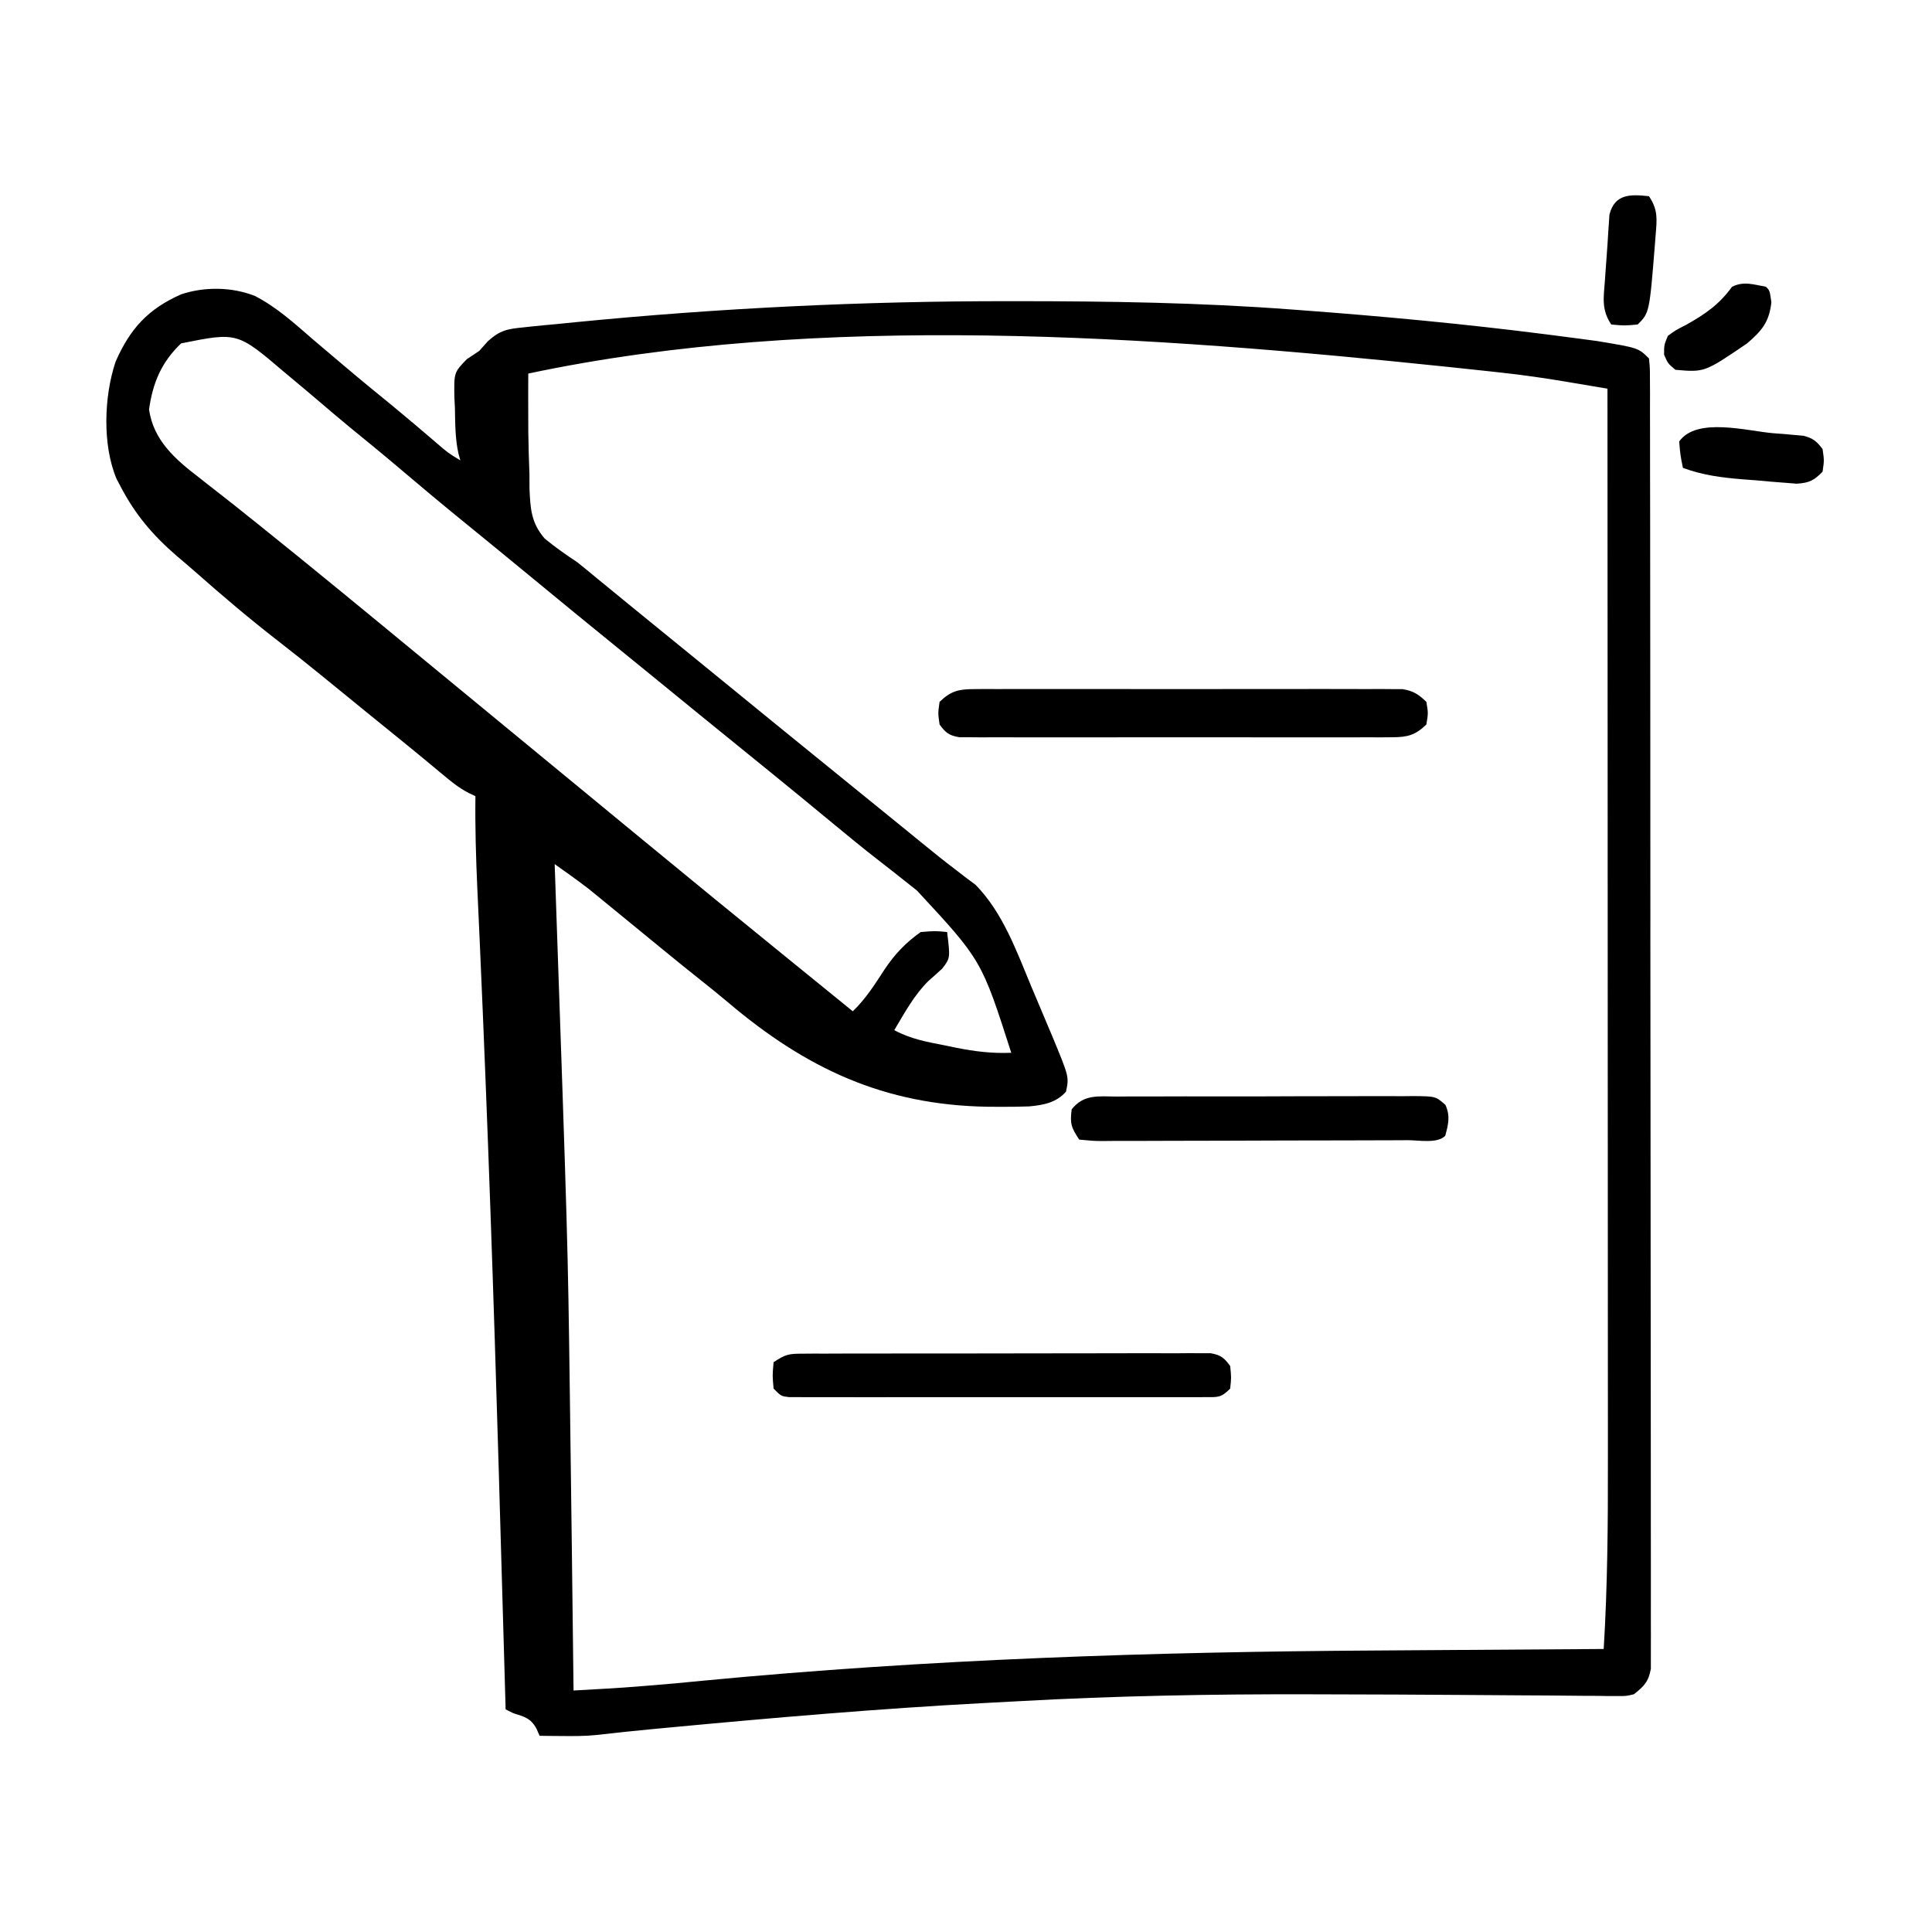 <svg width="98" height="98" viewBox="0 0 98 98" fill="none" xmlns="http://www.w3.org/2000/svg">
<path d="M12.931 15.013C14.038 15.582 14.951 16.416 15.886 17.227C16.194 17.489 16.504 17.75 16.813 18.012C17.025 18.191 17.237 18.37 17.448 18.55C18.268 19.246 19.1 19.927 19.934 20.606C20.683 21.222 21.421 21.851 22.157 22.482C22.719 22.968 22.719 22.968 23.351 23.352C23.32 23.243 23.29 23.135 23.259 23.024C23.083 22.251 23.092 21.473 23.075 20.684C23.067 20.513 23.058 20.342 23.049 20.165C23.027 18.895 23.027 18.895 23.679 18.219C23.886 18.081 24.094 17.943 24.308 17.801C24.451 17.639 24.595 17.478 24.744 17.311C25.379 16.741 25.734 16.688 26.576 16.603C26.705 16.589 26.834 16.575 26.968 16.56C27.396 16.515 27.826 16.476 28.255 16.437C28.56 16.407 28.864 16.376 29.169 16.345C36.498 15.623 43.837 15.271 51.2 15.277C51.341 15.277 51.481 15.277 51.627 15.277C56.247 15.279 60.85 15.348 65.46 15.695C65.63 15.708 65.799 15.72 65.974 15.733C70.145 16.043 74.303 16.433 78.452 16.963C78.609 16.983 78.766 17.003 78.928 17.024C79.371 17.081 79.814 17.139 80.257 17.198C80.505 17.231 80.754 17.265 81.01 17.299C83.106 17.646 83.106 17.646 83.644 18.184C83.692 18.66 83.692 18.66 83.693 19.275C83.694 19.508 83.695 19.742 83.697 19.983C83.696 20.244 83.695 20.506 83.695 20.768C83.695 21.044 83.696 21.32 83.697 21.596C83.7 22.358 83.7 23.119 83.699 23.881C83.699 24.701 83.701 25.521 83.703 26.341C83.706 27.949 83.707 29.557 83.707 31.165C83.708 32.471 83.709 33.778 83.71 35.084C83.713 38.785 83.715 42.486 83.715 46.187C83.715 46.387 83.715 46.587 83.715 46.792C83.715 46.992 83.714 47.192 83.714 47.398C83.714 50.639 83.718 53.881 83.723 57.122C83.729 60.447 83.731 63.771 83.731 67.096C83.731 68.964 83.732 70.832 83.736 72.7C83.74 74.29 83.74 75.88 83.738 77.471C83.737 78.282 83.737 79.094 83.74 79.906C83.743 80.649 83.742 81.391 83.739 82.134C83.739 82.403 83.739 82.672 83.741 82.942C83.744 83.306 83.742 83.671 83.739 84.036C83.739 84.341 83.739 84.341 83.739 84.652C83.62 85.307 83.394 85.533 82.878 85.941C82.485 86.034 82.485 86.034 82.059 86.031C81.815 86.032 81.815 86.032 81.566 86.032C81.388 86.029 81.211 86.026 81.028 86.022C80.84 86.022 80.651 86.021 80.457 86.021C79.829 86.018 79.202 86.01 78.574 86.003C78.132 86 77.691 85.998 77.249 85.996C76.31 85.992 75.372 85.985 74.434 85.977C72.01 85.957 69.585 85.951 67.161 85.945C66.924 85.944 66.687 85.944 66.442 85.943C61.505 85.929 56.583 86.02 51.652 86.294C51.093 86.325 50.535 86.354 49.976 86.383C44.551 86.67 39.144 87.139 33.736 87.648C33.543 87.666 33.35 87.684 33.152 87.703C32.176 87.795 31.202 87.895 30.229 88.01C29.654 88.067 29.084 88.065 28.507 88.059C28.183 88.056 28.183 88.056 27.854 88.054C27.694 88.051 27.535 88.049 27.37 88.047C27.317 87.925 27.264 87.804 27.209 87.678C26.91 87.144 26.6 87.084 26.03 86.898C25.904 86.835 25.778 86.772 25.647 86.707C25.644 86.592 25.641 86.477 25.638 86.358C25.531 82.582 25.423 78.807 25.312 75.031C25.308 74.886 25.304 74.742 25.3 74.593C25.042 65.765 24.742 56.942 24.35 48.119C24.338 47.849 24.338 47.849 24.326 47.574C24.289 46.746 24.252 45.918 24.213 45.09C24.142 43.522 24.096 41.957 24.116 40.387C23.94 40.302 23.94 40.302 23.76 40.216C23.261 39.957 22.873 39.635 22.441 39.274C22.256 39.12 22.07 38.966 21.878 38.807C21.777 38.722 21.675 38.638 21.571 38.551C20.976 38.058 20.374 37.572 19.774 37.085C19.51 36.871 19.247 36.657 18.983 36.443C18.785 36.282 18.785 36.282 18.582 36.118C18.188 35.797 17.794 35.476 17.4 35.154C17.142 34.944 16.885 34.735 16.627 34.525C16.5 34.421 16.373 34.318 16.242 34.211C15.534 33.635 14.82 33.068 14.099 32.508C12.656 31.388 11.27 30.213 9.902 29.003C9.593 28.732 9.281 28.466 8.967 28.202C7.759 27.159 6.865 26.11 6.124 24.691C6.055 24.561 5.986 24.431 5.915 24.297C5.184 22.571 5.276 20.103 5.861 18.351C6.599 16.673 7.503 15.677 9.187 14.93C10.37 14.535 11.767 14.55 12.931 15.013ZM9.187 17.418C8.182 18.378 7.752 19.417 7.56 20.768C7.783 22.332 8.883 23.294 10.084 24.213C10.22 24.321 10.357 24.428 10.498 24.54C10.769 24.753 11.04 24.965 11.312 25.176C11.756 25.52 12.194 25.871 12.632 26.223C12.778 26.339 12.925 26.456 13.075 26.576C15.933 28.868 18.759 31.199 21.585 33.529C22.269 34.092 22.954 34.655 23.638 35.219C23.909 35.442 24.18 35.665 24.451 35.889C24.585 35.999 24.72 36.11 24.858 36.224C29.332 39.908 29.332 39.908 29.739 40.243C30.009 40.466 30.279 40.688 30.55 40.911C31.242 41.481 31.934 42.051 32.626 42.621C35.005 44.581 37.39 46.532 39.783 48.474C40.494 49.052 41.206 49.63 41.917 50.208C42.176 50.419 42.435 50.629 42.695 50.84C42.88 50.991 43.066 51.142 43.257 51.297C43.911 50.669 44.378 49.932 44.868 49.175C45.393 48.392 45.932 47.827 46.702 47.277C47.444 47.218 47.444 47.218 48.042 47.277C48.204 48.598 48.204 48.598 47.791 49.135C47.559 49.347 47.326 49.557 47.089 49.764C46.366 50.482 45.881 51.382 45.362 52.254C46.209 52.714 47.068 52.86 48.006 53.043C48.174 53.078 48.342 53.113 48.515 53.149C49.461 53.337 50.332 53.442 51.296 53.402C49.79 48.705 49.79 48.705 46.511 45.172C46.301 45.007 46.092 44.841 45.883 44.675C45.442 44.322 44.998 43.974 44.551 43.629C43.764 43.018 42.996 42.386 42.228 41.751C41.167 40.873 40.103 39.998 39.034 39.131C38.909 39.029 38.784 38.928 38.656 38.824C38.403 38.619 38.151 38.414 37.899 38.21C37.24 37.676 36.582 37.141 35.924 36.606C35.795 36.502 35.666 36.397 35.533 36.289C34.653 35.574 33.775 34.857 32.898 34.138C32.358 33.697 31.817 33.257 31.275 32.818C29.771 31.597 28.273 30.369 26.779 29.136C25.661 28.215 24.54 27.297 23.416 26.383C22.353 25.517 21.302 24.639 20.257 23.751C19.434 23.053 18.6 22.369 17.762 21.688C17.277 21.288 16.797 20.882 16.319 20.473C15.795 20.026 15.267 19.582 14.737 19.141C14.629 19.05 14.521 18.96 14.409 18.867C12.037 16.846 12.037 16.846 9.187 17.418ZM26.796 18.949C26.792 19.715 26.793 20.48 26.796 21.246C26.797 21.471 26.797 21.696 26.798 21.928C26.806 22.639 26.829 23.347 26.856 24.057C26.856 24.297 26.857 24.537 26.858 24.785C26.904 25.814 26.942 26.523 27.632 27.321C28.165 27.758 28.709 28.14 29.284 28.52C29.638 28.803 29.989 29.09 30.337 29.381C30.512 29.524 30.687 29.667 30.867 29.814C31.206 30.091 31.544 30.369 31.882 30.646C33.062 31.612 34.244 32.574 35.428 33.535C36.156 34.127 36.884 34.719 37.61 35.314C38.846 36.327 40.087 37.334 41.327 38.341C42.097 38.966 42.867 39.592 43.637 40.217C44.42 40.853 45.203 41.489 45.986 42.124C46.246 42.336 46.506 42.548 46.765 42.76C47.328 43.219 47.891 43.675 48.47 44.112C48.653 44.253 48.835 44.393 49.023 44.538C49.177 44.653 49.332 44.768 49.491 44.887C50.873 46.303 51.565 48.248 52.315 50.047C52.493 50.473 52.673 50.899 52.854 51.324C52.97 51.599 53.086 51.874 53.201 52.148C53.254 52.274 53.307 52.399 53.362 52.528C54.233 54.627 54.233 54.627 54.071 55.376C53.574 55.935 52.931 56.055 52.2 56.122C51.686 56.141 51.175 56.145 50.662 56.142C50.475 56.141 50.289 56.14 50.097 56.139C44.844 56.055 40.89 54.202 36.921 50.838C36.464 50.452 35.998 50.078 35.529 49.706C34.903 49.208 34.281 48.705 33.663 48.199C33.489 48.057 33.316 47.915 33.138 47.769C32.814 47.504 32.491 47.239 32.168 46.974C31.765 46.644 31.362 46.315 30.959 45.985C30.832 45.881 30.706 45.778 30.575 45.67C30.452 45.57 30.329 45.47 30.202 45.366C30.094 45.278 29.986 45.19 29.875 45.099C29.516 44.82 29.151 44.555 28.781 44.291C28.66 44.205 28.539 44.119 28.415 44.031C28.323 43.965 28.231 43.9 28.136 43.832C28.142 44.027 28.149 44.222 28.156 44.423C28.802 63.035 28.802 63.035 28.901 70.438C28.903 70.579 28.905 70.721 28.907 70.867C28.975 75.828 29.035 80.789 29.093 85.75C31.648 85.609 31.648 85.609 34.197 85.393C34.525 85.361 34.852 85.33 35.179 85.299C35.347 85.282 35.514 85.266 35.687 85.25C47.061 84.163 58.44 83.787 69.862 83.721C71.034 83.714 72.207 83.705 73.379 83.697C76.035 83.677 78.691 83.66 81.347 83.644C81.542 80.46 81.565 77.282 81.56 74.094C81.559 73.361 81.56 72.629 81.56 71.897C81.56 70.633 81.559 69.369 81.558 68.105C81.557 66.278 81.556 64.45 81.556 62.623C81.556 59.657 81.554 56.691 81.552 53.725C81.551 50.847 81.549 47.969 81.549 45.09C81.549 44.913 81.549 44.735 81.548 44.551C81.548 43.659 81.548 42.766 81.548 41.874C81.546 34.487 81.542 27.101 81.538 19.715C80.986 19.622 80.434 19.529 79.883 19.437C79.727 19.41 79.572 19.384 79.412 19.357C78.31 19.173 77.209 19.014 76.098 18.895C75.927 18.877 75.757 18.858 75.581 18.838C75.031 18.778 74.48 18.72 73.93 18.662C73.736 18.642 73.542 18.621 73.343 18.6C58.486 17.052 41.551 15.814 26.796 18.949Z" fill="black"/>
<path d="M49.392 34.955C49.587 34.953 49.782 34.951 49.983 34.95C50.195 34.951 50.408 34.952 50.627 34.953C50.852 34.952 51.076 34.951 51.308 34.95C51.924 34.948 52.539 34.949 53.155 34.95C53.8 34.952 54.444 34.95 55.089 34.95C56.172 34.949 57.254 34.95 58.337 34.953C59.588 34.956 60.839 34.955 62.09 34.952C63.165 34.949 64.24 34.949 65.314 34.95C65.956 34.951 66.598 34.951 67.24 34.949C67.955 34.948 68.67 34.95 69.385 34.953C69.598 34.952 69.811 34.951 70.03 34.95C70.322 34.952 70.322 34.952 70.62 34.955C70.874 34.955 70.874 34.955 71.132 34.955C71.687 35.044 71.951 35.213 72.352 35.602C72.448 36.176 72.448 36.176 72.352 36.75C71.789 37.297 71.384 37.396 70.612 37.397C70.317 37.4 70.317 37.4 70.015 37.402C69.801 37.401 69.586 37.4 69.365 37.399C69.024 37.4 69.024 37.4 68.677 37.402C68.055 37.404 67.434 37.403 66.812 37.401C66.162 37.4 65.511 37.401 64.86 37.402C63.768 37.403 62.675 37.402 61.583 37.399C60.32 37.396 59.057 37.397 57.794 37.4C56.709 37.403 55.624 37.403 54.54 37.402C53.892 37.401 53.244 37.401 52.597 37.403C51.875 37.404 51.153 37.402 50.431 37.399C50.109 37.4 50.109 37.4 49.779 37.402C49.583 37.401 49.387 37.399 49.185 37.397C48.929 37.397 48.929 37.397 48.668 37.397C48.142 37.309 47.972 37.177 47.66 36.75C47.577 36.176 47.577 36.176 47.66 35.602C48.221 35.057 48.623 34.956 49.392 34.955Z" fill="black"/>
<path d="M40.715 68.665C40.9 68.664 41.086 68.662 41.276 68.661C41.479 68.661 41.682 68.662 41.891 68.662C42.212 68.661 42.212 68.661 42.539 68.659C43.248 68.657 43.957 68.657 44.665 68.657C45.157 68.656 45.648 68.656 46.139 68.655C47.17 68.653 48.2 68.653 49.231 68.654C50.422 68.656 51.614 68.653 52.805 68.649C53.951 68.645 55.097 68.645 56.243 68.645C56.731 68.645 57.219 68.644 57.706 68.642C58.388 68.64 59.068 68.641 59.749 68.644C60.054 68.641 60.054 68.641 60.364 68.639C60.642 68.641 60.642 68.641 60.925 68.643C61.167 68.643 61.167 68.643 61.413 68.643C61.925 68.732 62.095 68.874 62.4 69.289C62.46 69.875 62.46 69.875 62.4 70.438C61.923 70.914 61.782 70.868 61.124 70.869C60.841 70.871 60.841 70.871 60.553 70.872C60.346 70.871 60.138 70.871 59.924 70.87C59.706 70.871 59.489 70.871 59.264 70.872C58.541 70.874 57.818 70.873 57.095 70.871C56.594 70.871 56.093 70.872 55.593 70.872C54.542 70.873 53.492 70.872 52.442 70.87C51.226 70.868 50.011 70.869 48.796 70.871C47.628 70.873 46.46 70.873 45.292 70.872C44.794 70.871 44.297 70.872 43.799 70.873C43.105 70.874 42.41 70.872 41.716 70.87C41.405 70.871 41.405 70.871 41.087 70.872C40.899 70.871 40.711 70.87 40.517 70.869C40.352 70.869 40.188 70.869 40.019 70.868C39.623 70.82 39.623 70.82 39.24 70.438C39.18 69.768 39.18 69.768 39.24 69.098C39.854 68.689 40.011 68.667 40.715 68.665Z" fill="black"/>
<path d="M56.642 55.622C56.817 55.621 56.992 55.619 57.171 55.618C57.75 55.614 58.328 55.615 58.906 55.616C59.307 55.615 59.709 55.614 60.11 55.613C60.951 55.611 61.792 55.612 62.633 55.614C63.713 55.616 64.792 55.612 65.872 55.607C66.7 55.603 67.529 55.603 68.357 55.604C68.755 55.604 69.153 55.603 69.551 55.601C70.107 55.598 70.663 55.6 71.219 55.603C71.384 55.601 71.549 55.6 71.72 55.598C72.827 55.611 72.827 55.611 73.323 56.05C73.571 56.629 73.469 57.015 73.309 57.613C72.903 58.02 71.979 57.835 71.416 57.836C71.148 57.837 71.148 57.837 70.874 57.839C70.281 57.841 69.687 57.843 69.093 57.844C68.683 57.845 68.272 57.846 67.861 57.847C66.999 57.849 66.136 57.85 65.274 57.851C64.167 57.852 63.059 57.856 61.952 57.862C61.103 57.865 60.255 57.866 59.406 57.867C58.997 57.867 58.589 57.869 58.181 57.871C57.611 57.875 57.04 57.874 56.47 57.873C56.3 57.875 56.13 57.877 55.955 57.878C55.485 57.875 55.485 57.875 54.743 57.805C54.331 57.186 54.271 56.991 54.36 56.273C54.97 55.493 55.724 55.617 56.642 55.622Z" fill="black"/>
<path d="M89.961 21.976C90.139 21.989 90.318 22.003 90.502 22.016C90.671 22.032 90.84 22.047 91.014 22.063C91.166 22.076 91.318 22.089 91.474 22.103C91.962 22.225 92.147 22.38 92.449 22.777C92.533 23.352 92.533 23.352 92.449 23.926C92.012 24.375 91.77 24.494 91.141 24.536C90.935 24.52 90.73 24.503 90.519 24.486C90.293 24.468 90.068 24.451 89.835 24.433C89.483 24.401 89.483 24.401 89.124 24.368C88.89 24.351 88.657 24.333 88.416 24.315C87.336 24.226 86.39 24.109 85.367 23.734C85.236 23.1 85.236 23.1 85.176 22.395C86.062 21.139 88.618 21.865 89.961 21.976Z" fill="black"/>
<path d="M83.644 9.953C84.115 10.659 84.046 11.132 83.98 11.939C83.969 12.074 83.959 12.209 83.949 12.348C83.668 15.863 83.668 15.863 83.07 16.461C82.4 16.521 82.4 16.521 81.73 16.461C81.228 15.707 81.341 15.113 81.407 14.248C81.418 14.093 81.429 13.938 81.44 13.779C81.461 13.472 81.484 13.165 81.507 12.858C81.534 12.509 81.555 12.159 81.576 11.809C81.587 11.643 81.599 11.476 81.611 11.305C81.62 11.165 81.63 11.025 81.639 10.881C81.91 9.831 82.694 9.849 83.644 9.953Z" fill="black"/>
<path d="M89.578 14.547C89.769 14.738 89.769 14.738 89.853 15.336C89.74 16.336 89.373 16.774 88.621 17.418C86.462 18.887 86.462 18.887 84.984 18.758C84.602 18.435 84.602 18.435 84.41 17.992C84.41 17.502 84.41 17.502 84.602 17.035C84.996 16.748 84.996 16.748 85.559 16.461C86.508 15.922 87.206 15.446 87.856 14.547C88.447 14.251 88.944 14.431 89.578 14.547Z" fill="black"/>
</svg>
